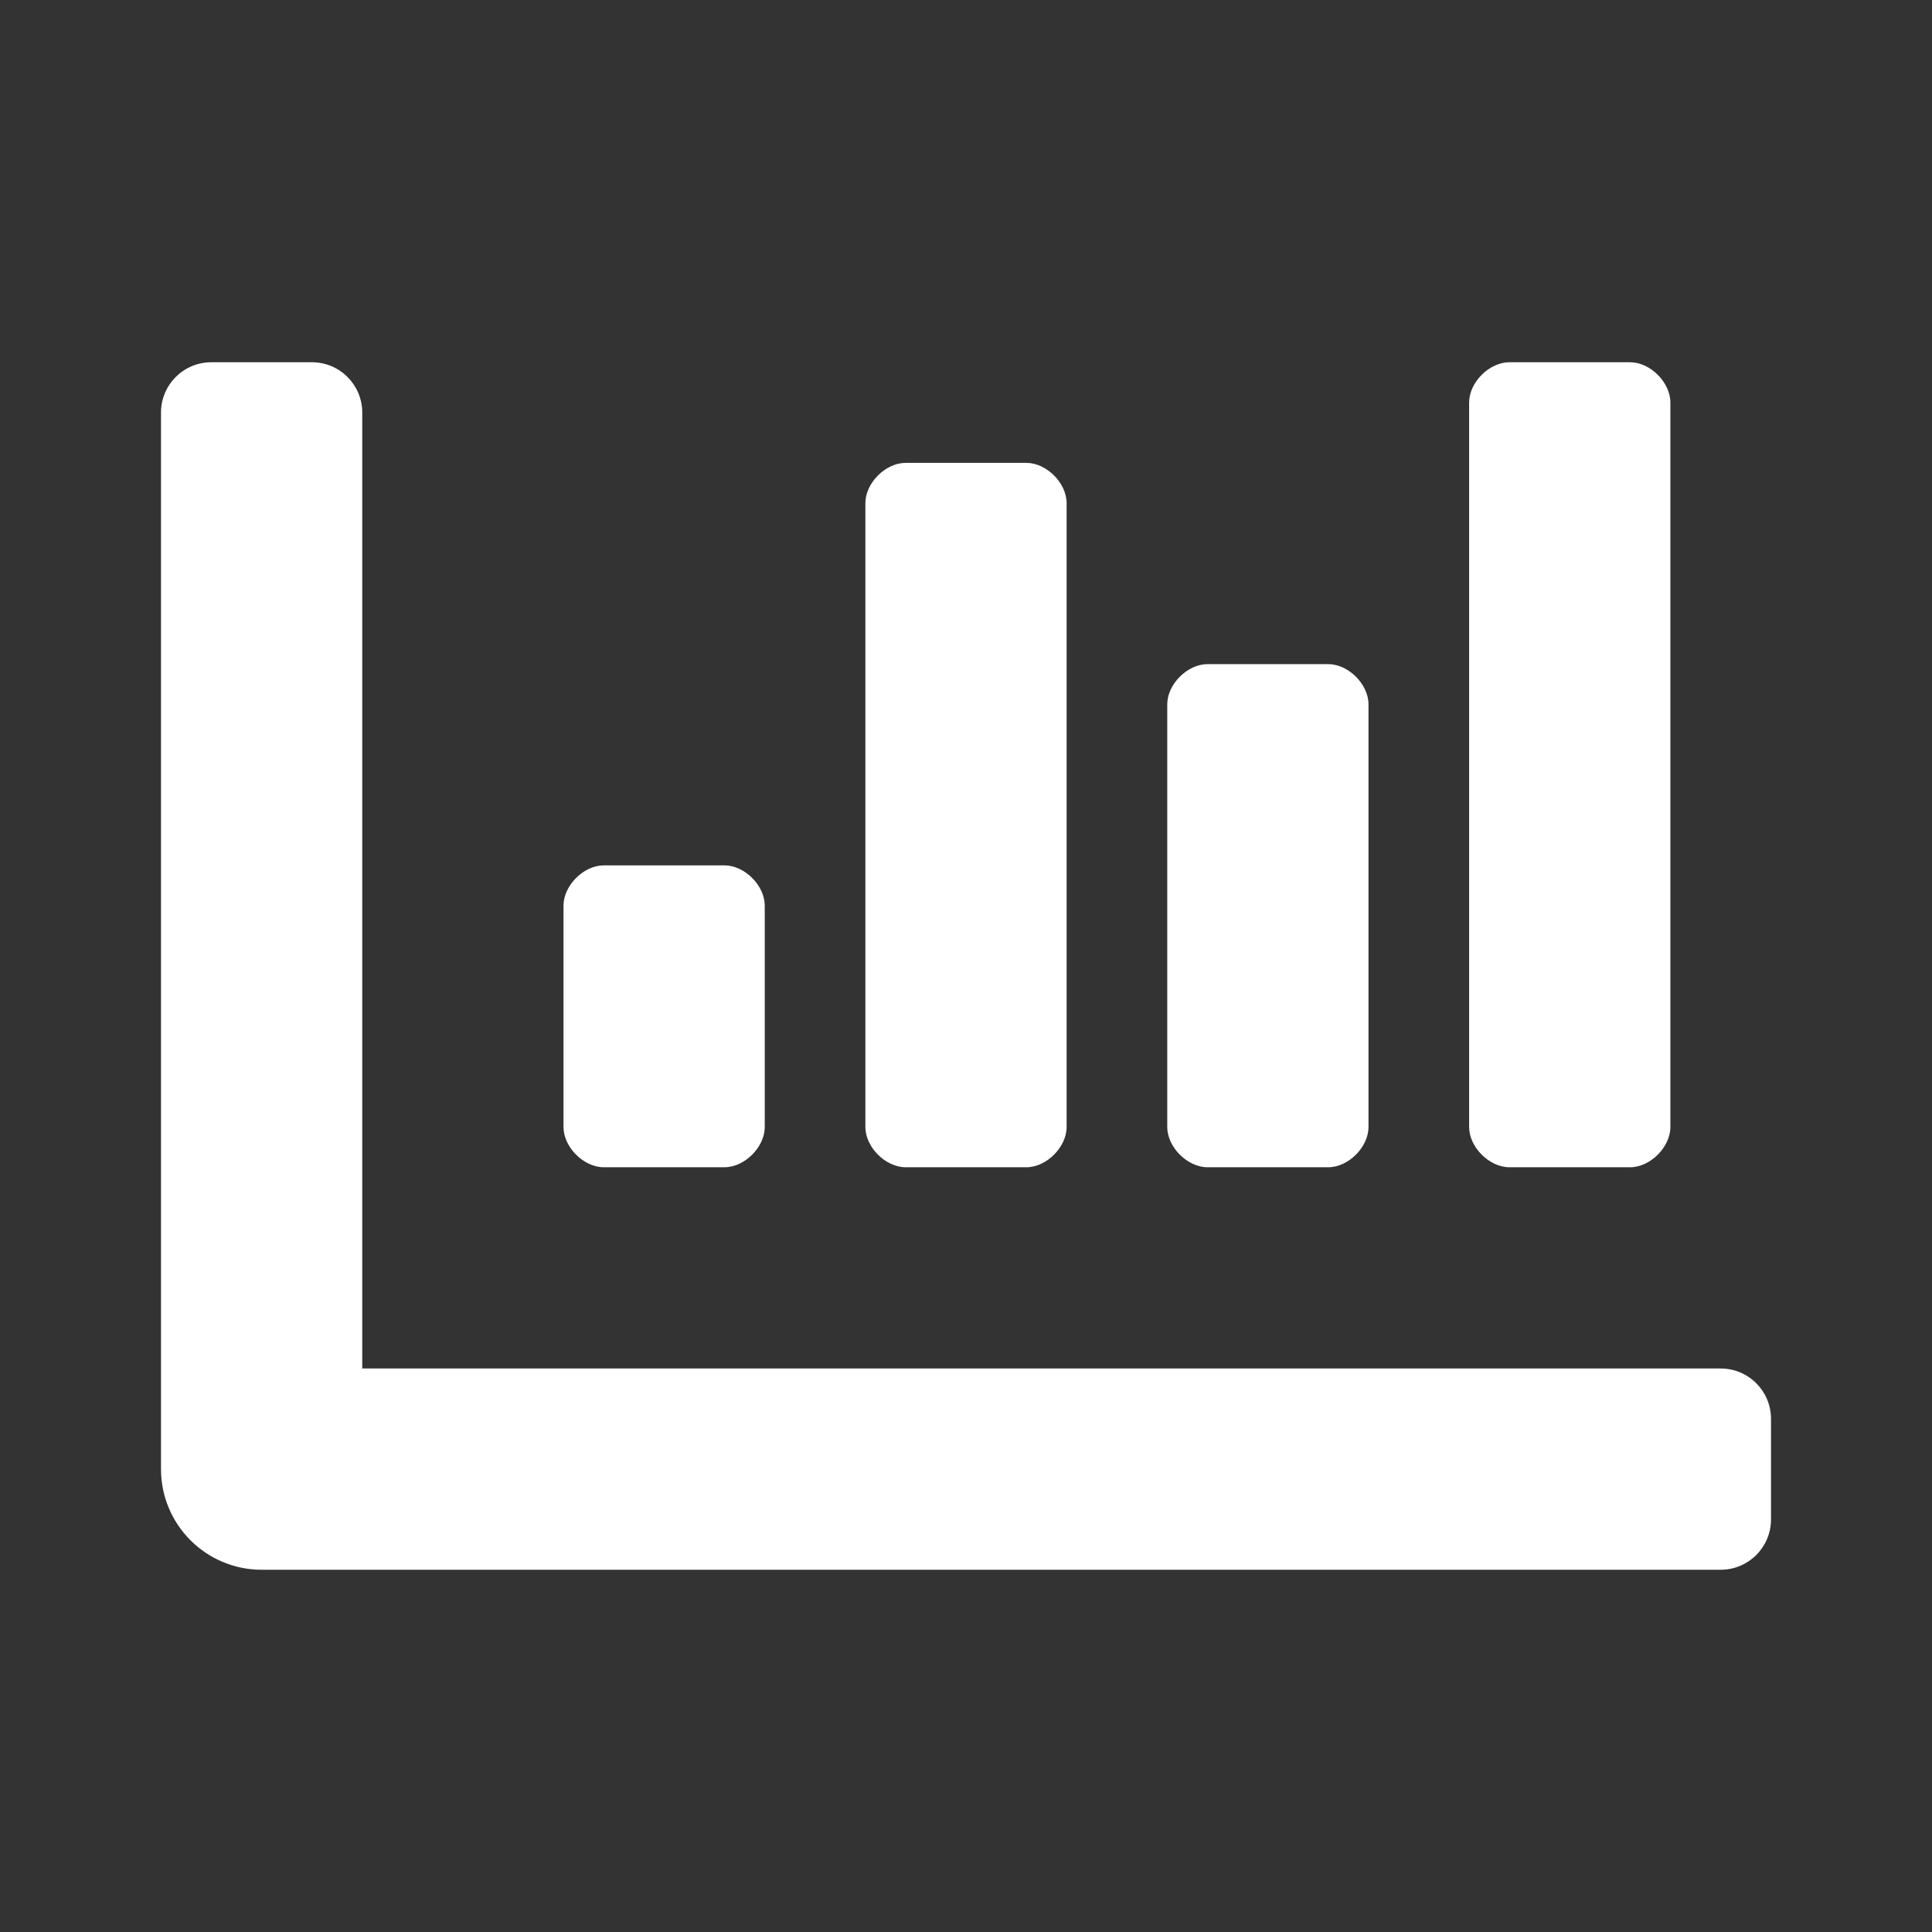 <?xml version="1.0" encoding="UTF-8"?>
<svg xmlns="http://www.w3.org/2000/svg" width="24" height="24" viewBox="0 0 24 24" fill="none">
  <rect x="0" y="0" width="24" height="24" fill="#333333" stroke="none"/>
  <g clip-path="url(#clip0_1606_9118)">
    <path d="M15 14.5H16.5C16.75 14.5 17 14.25 17 14V8.75C17 8.5 16.75 8.25 16.5 8.25H15C14.75 8.25 14.5 8.5 14.5 8.75V14C14.5 14.25 14.75 14.5 15 14.5ZM18.75 14.5H20.25C20.5 14.5 20.75 14.25 20.75 14V5C20.75 4.75 20.5 4.5 20.25 4.5H18.75C18.5 4.5 18.25 4.75 18.25 5V14C18.25 14.25 18.5 14.5 18.75 14.5ZM7.5 14.5H9C9.25 14.5 9.5 14.25 9.5 14V11.25C9.5 11 9.25 10.75 9 10.75H7.5C7.25 10.75 7 11 7 11.25V14C7 14.25 7.25 14.5 7.5 14.5ZM11.25 14.5H12.75C13 14.5 13.25 14.25 13.25 14V6.25C13.25 6 13 5.75 12.75 5.75H11.25C11 5.75 10.75 6 10.75 6.25V14C10.75 14.25 11 14.5 11.25 14.5ZM21.375 17H4.5V5.125C4.5 4.78 4.22 4.5 3.875 4.5H2.625C2.28 4.5 2 4.78 2 5.125V18.25C2 18.94 2.56 19.5 3.25 19.5H21.375C21.72 19.5 22 19.22 22 18.875V17.625C22 17.28 21.72 17 21.375 17Z" fill="white"></path>
  </g>
  <defs>
    <clipPath id="clip0_1606_9118">
      <rect width="24" height="24" fill="white"></rect>
    </clipPath>
  </defs>
</svg>
